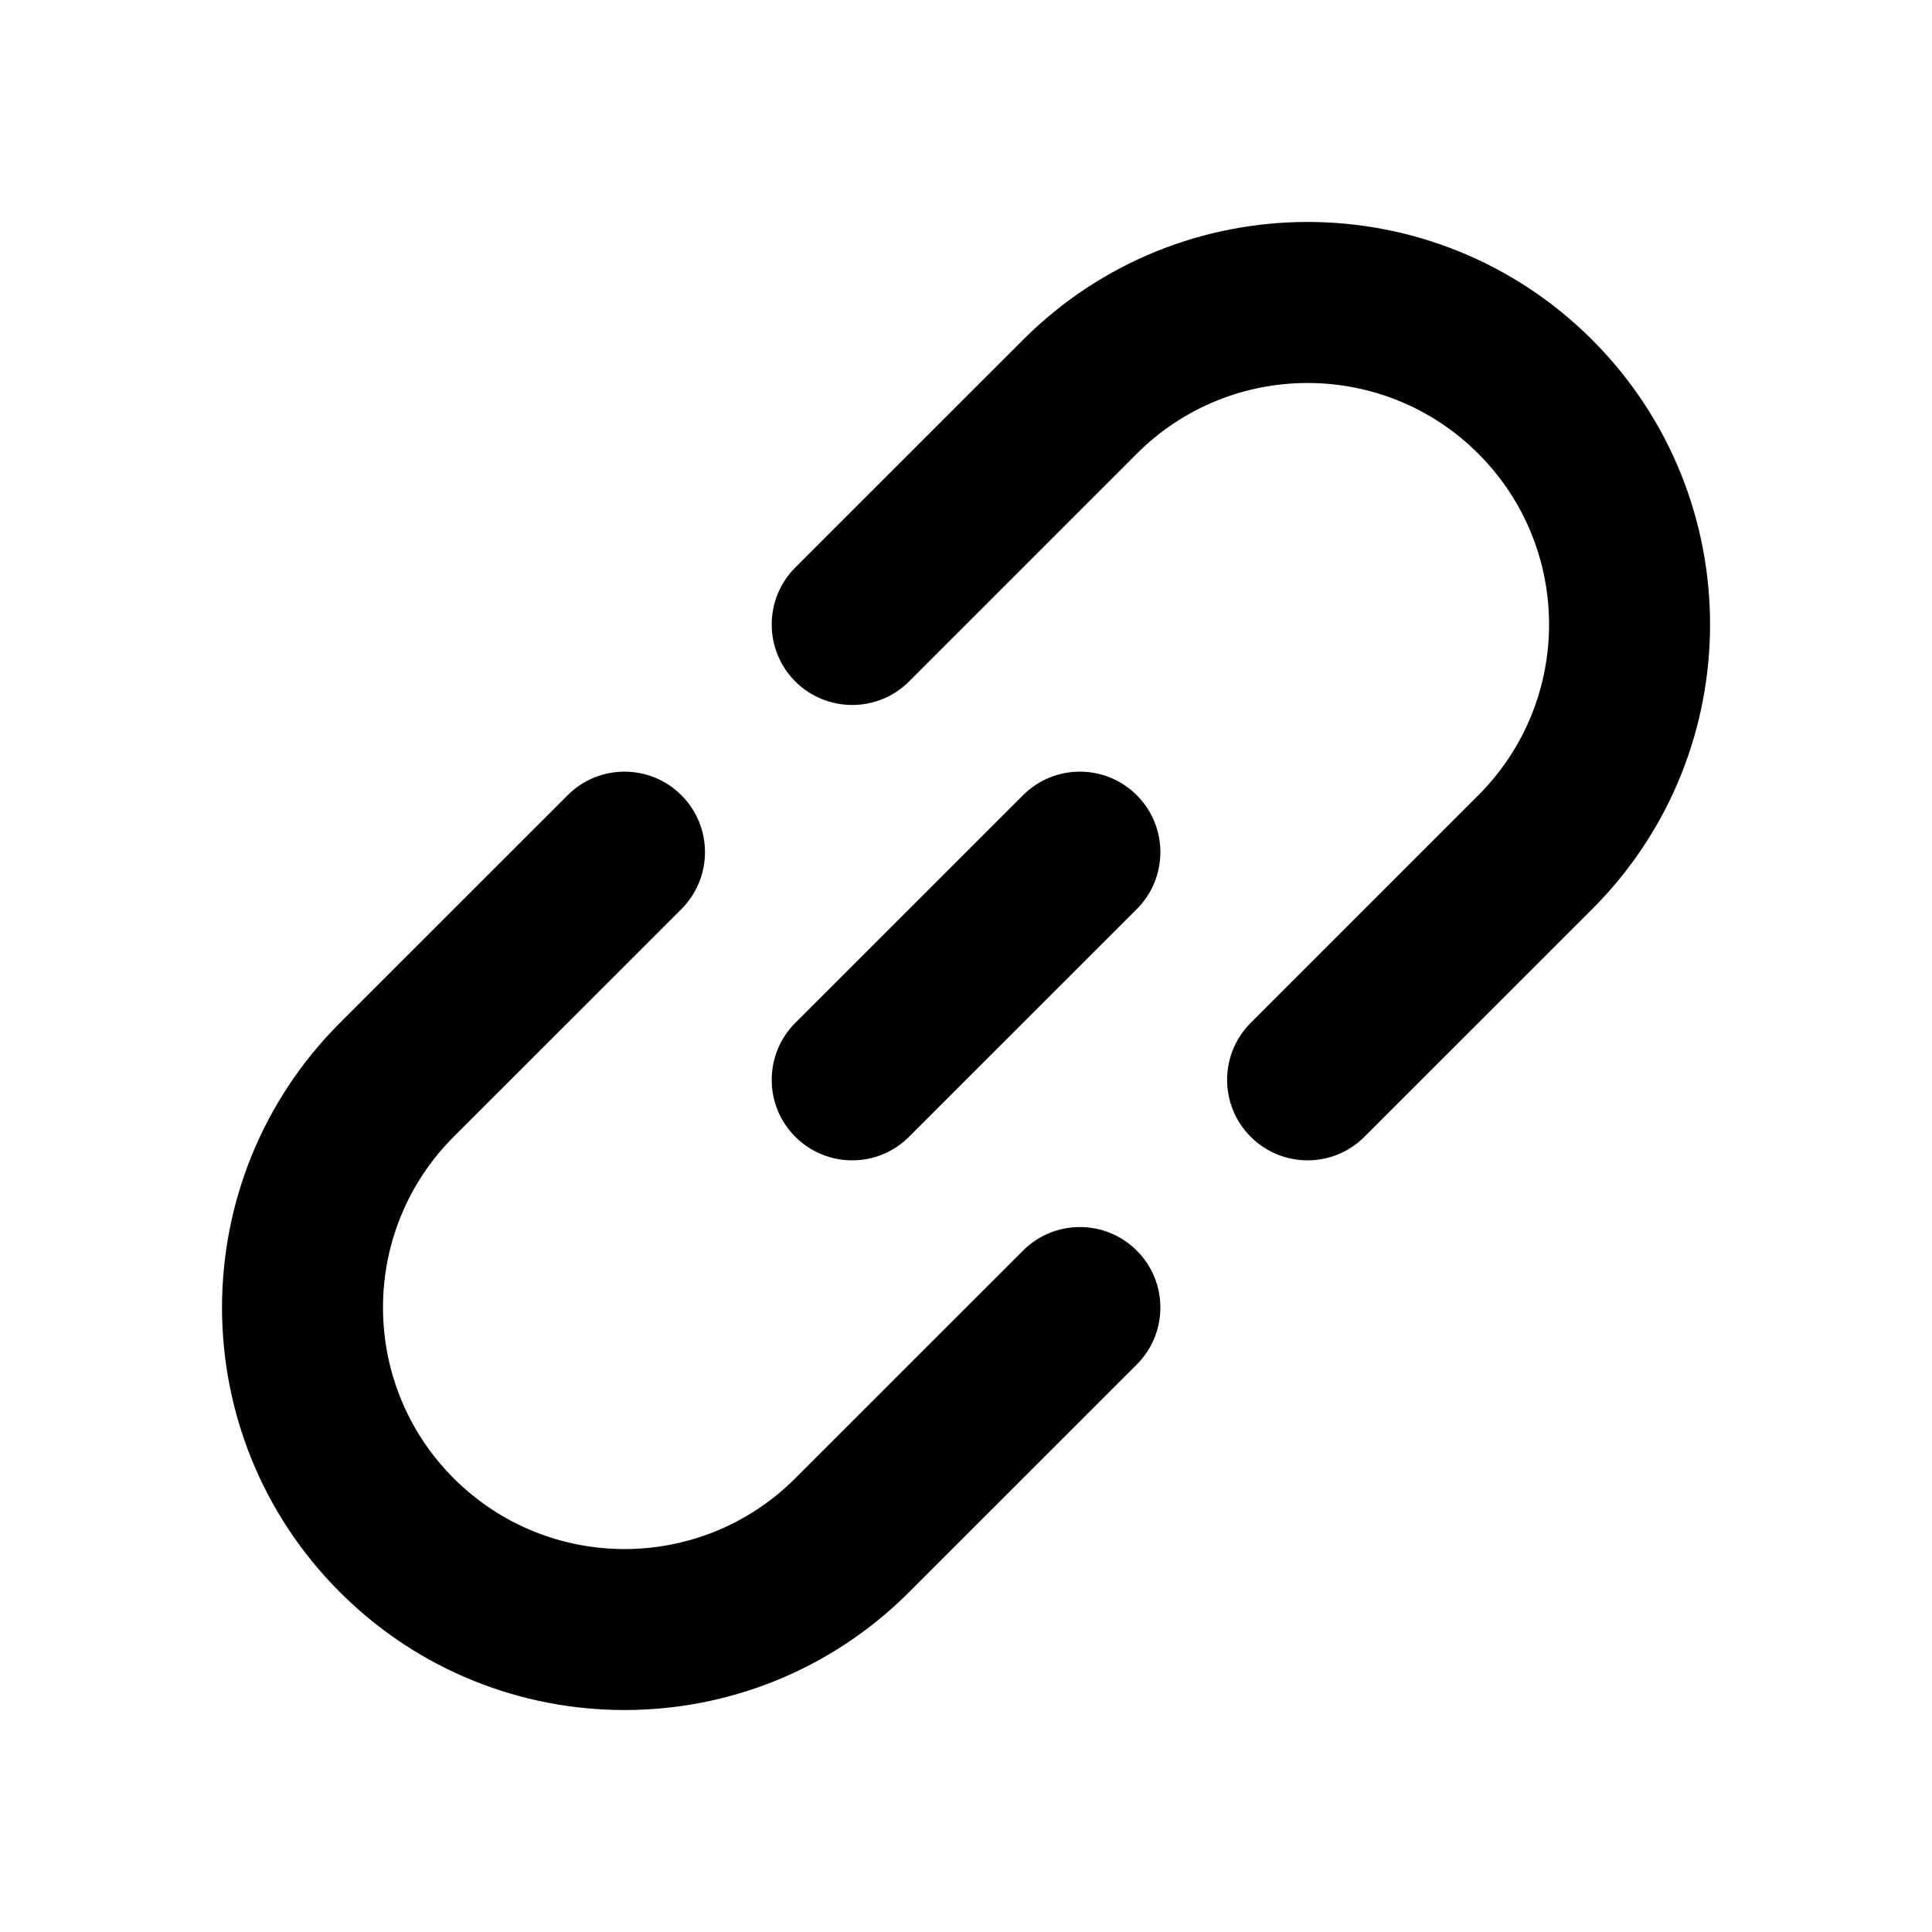 <svg width="24" height="24" viewBox="0 0 24 24" fill="none" xmlns="http://www.w3.org/2000/svg">
<path d="M19.779 4.222C17.826 2.269 14.66 2.269 12.708 4.222L9.879 7.05C9.489 7.441 9.489 8.074 9.879 8.465C10.27 8.855 10.903 8.855 11.293 8.465L14.122 5.636C15.293 4.465 17.193 4.465 18.364 5.636C19.536 6.808 19.536 8.707 18.364 9.879L15.536 12.707C15.146 13.098 15.146 13.731 15.536 14.121C15.927 14.512 16.56 14.512 16.95 14.121L19.779 11.293C21.731 9.34 21.731 6.175 19.779 4.222Z" fill="black"/>
<path d="M14.122 11.293C14.512 10.902 14.512 10.269 14.122 9.879C13.731 9.488 13.098 9.488 12.708 9.879L9.879 12.707C9.489 13.098 9.489 13.731 9.879 14.121C10.27 14.512 10.903 14.512 11.293 14.121L14.122 11.293Z" fill="black"/>
<path d="M8.465 11.293C8.855 10.902 8.855 10.269 8.465 9.879C8.074 9.488 7.441 9.488 7.051 9.879L4.222 12.707C2.27 14.66 2.27 17.826 4.222 19.778C6.175 21.731 9.341 21.731 11.293 19.778L14.122 16.95C14.512 16.559 14.512 15.926 14.122 15.536C13.731 15.145 13.098 15.145 12.708 15.536L9.879 18.364C8.708 19.536 6.808 19.536 5.636 18.364C4.465 17.192 4.465 15.293 5.636 14.121L8.465 11.293Z" fill="black"/>
</svg>
